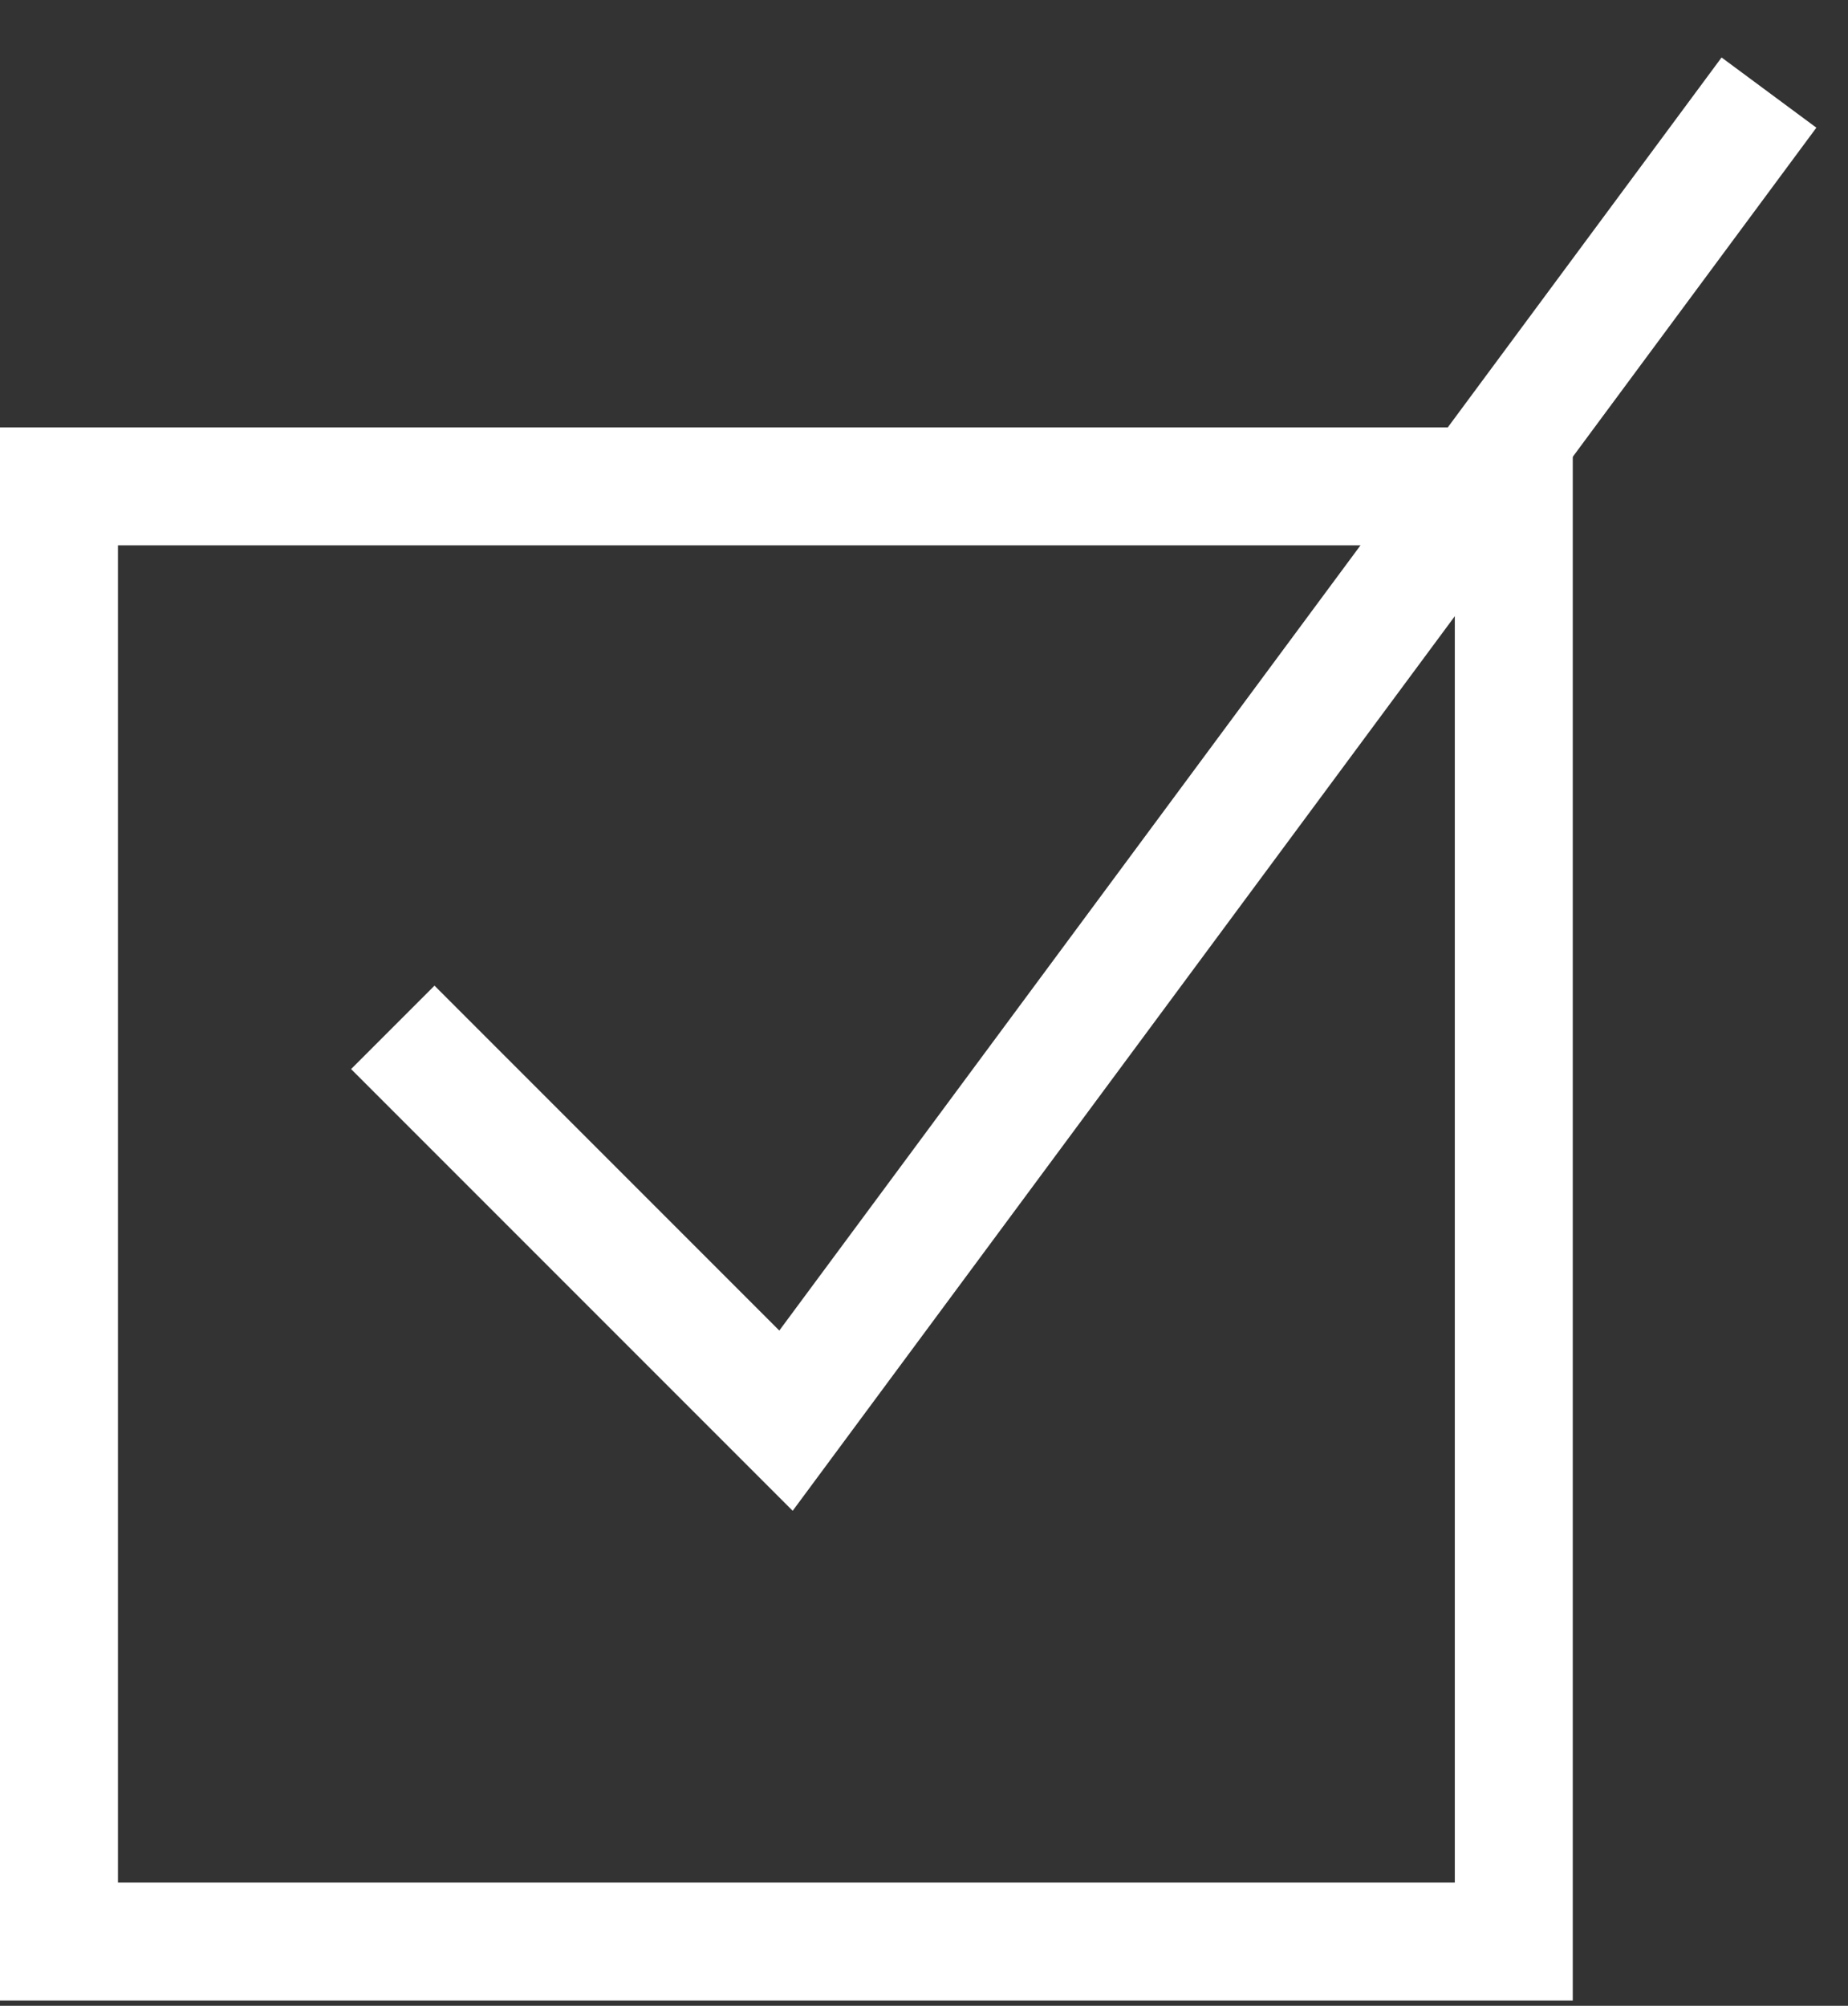 <svg viewBox="0 0 47 51" xmlns="http://www.w3.org/2000/svg" fill-rule="evenodd" clip-rule="evenodd" stroke-miterlimit="2"><rect x="0" y="0" width="47" height="51" fill="#333333" stroke="none"/><path d="M40 50.866v-40H0v40h40zm-3-3H3v-34h34v34z" fill-rule="nonzero" fill="#fff"/><path d="M9.99 26.122l10 10 25-33.768" fill="none" stroke="#fff" stroke-width="3"/></svg>
